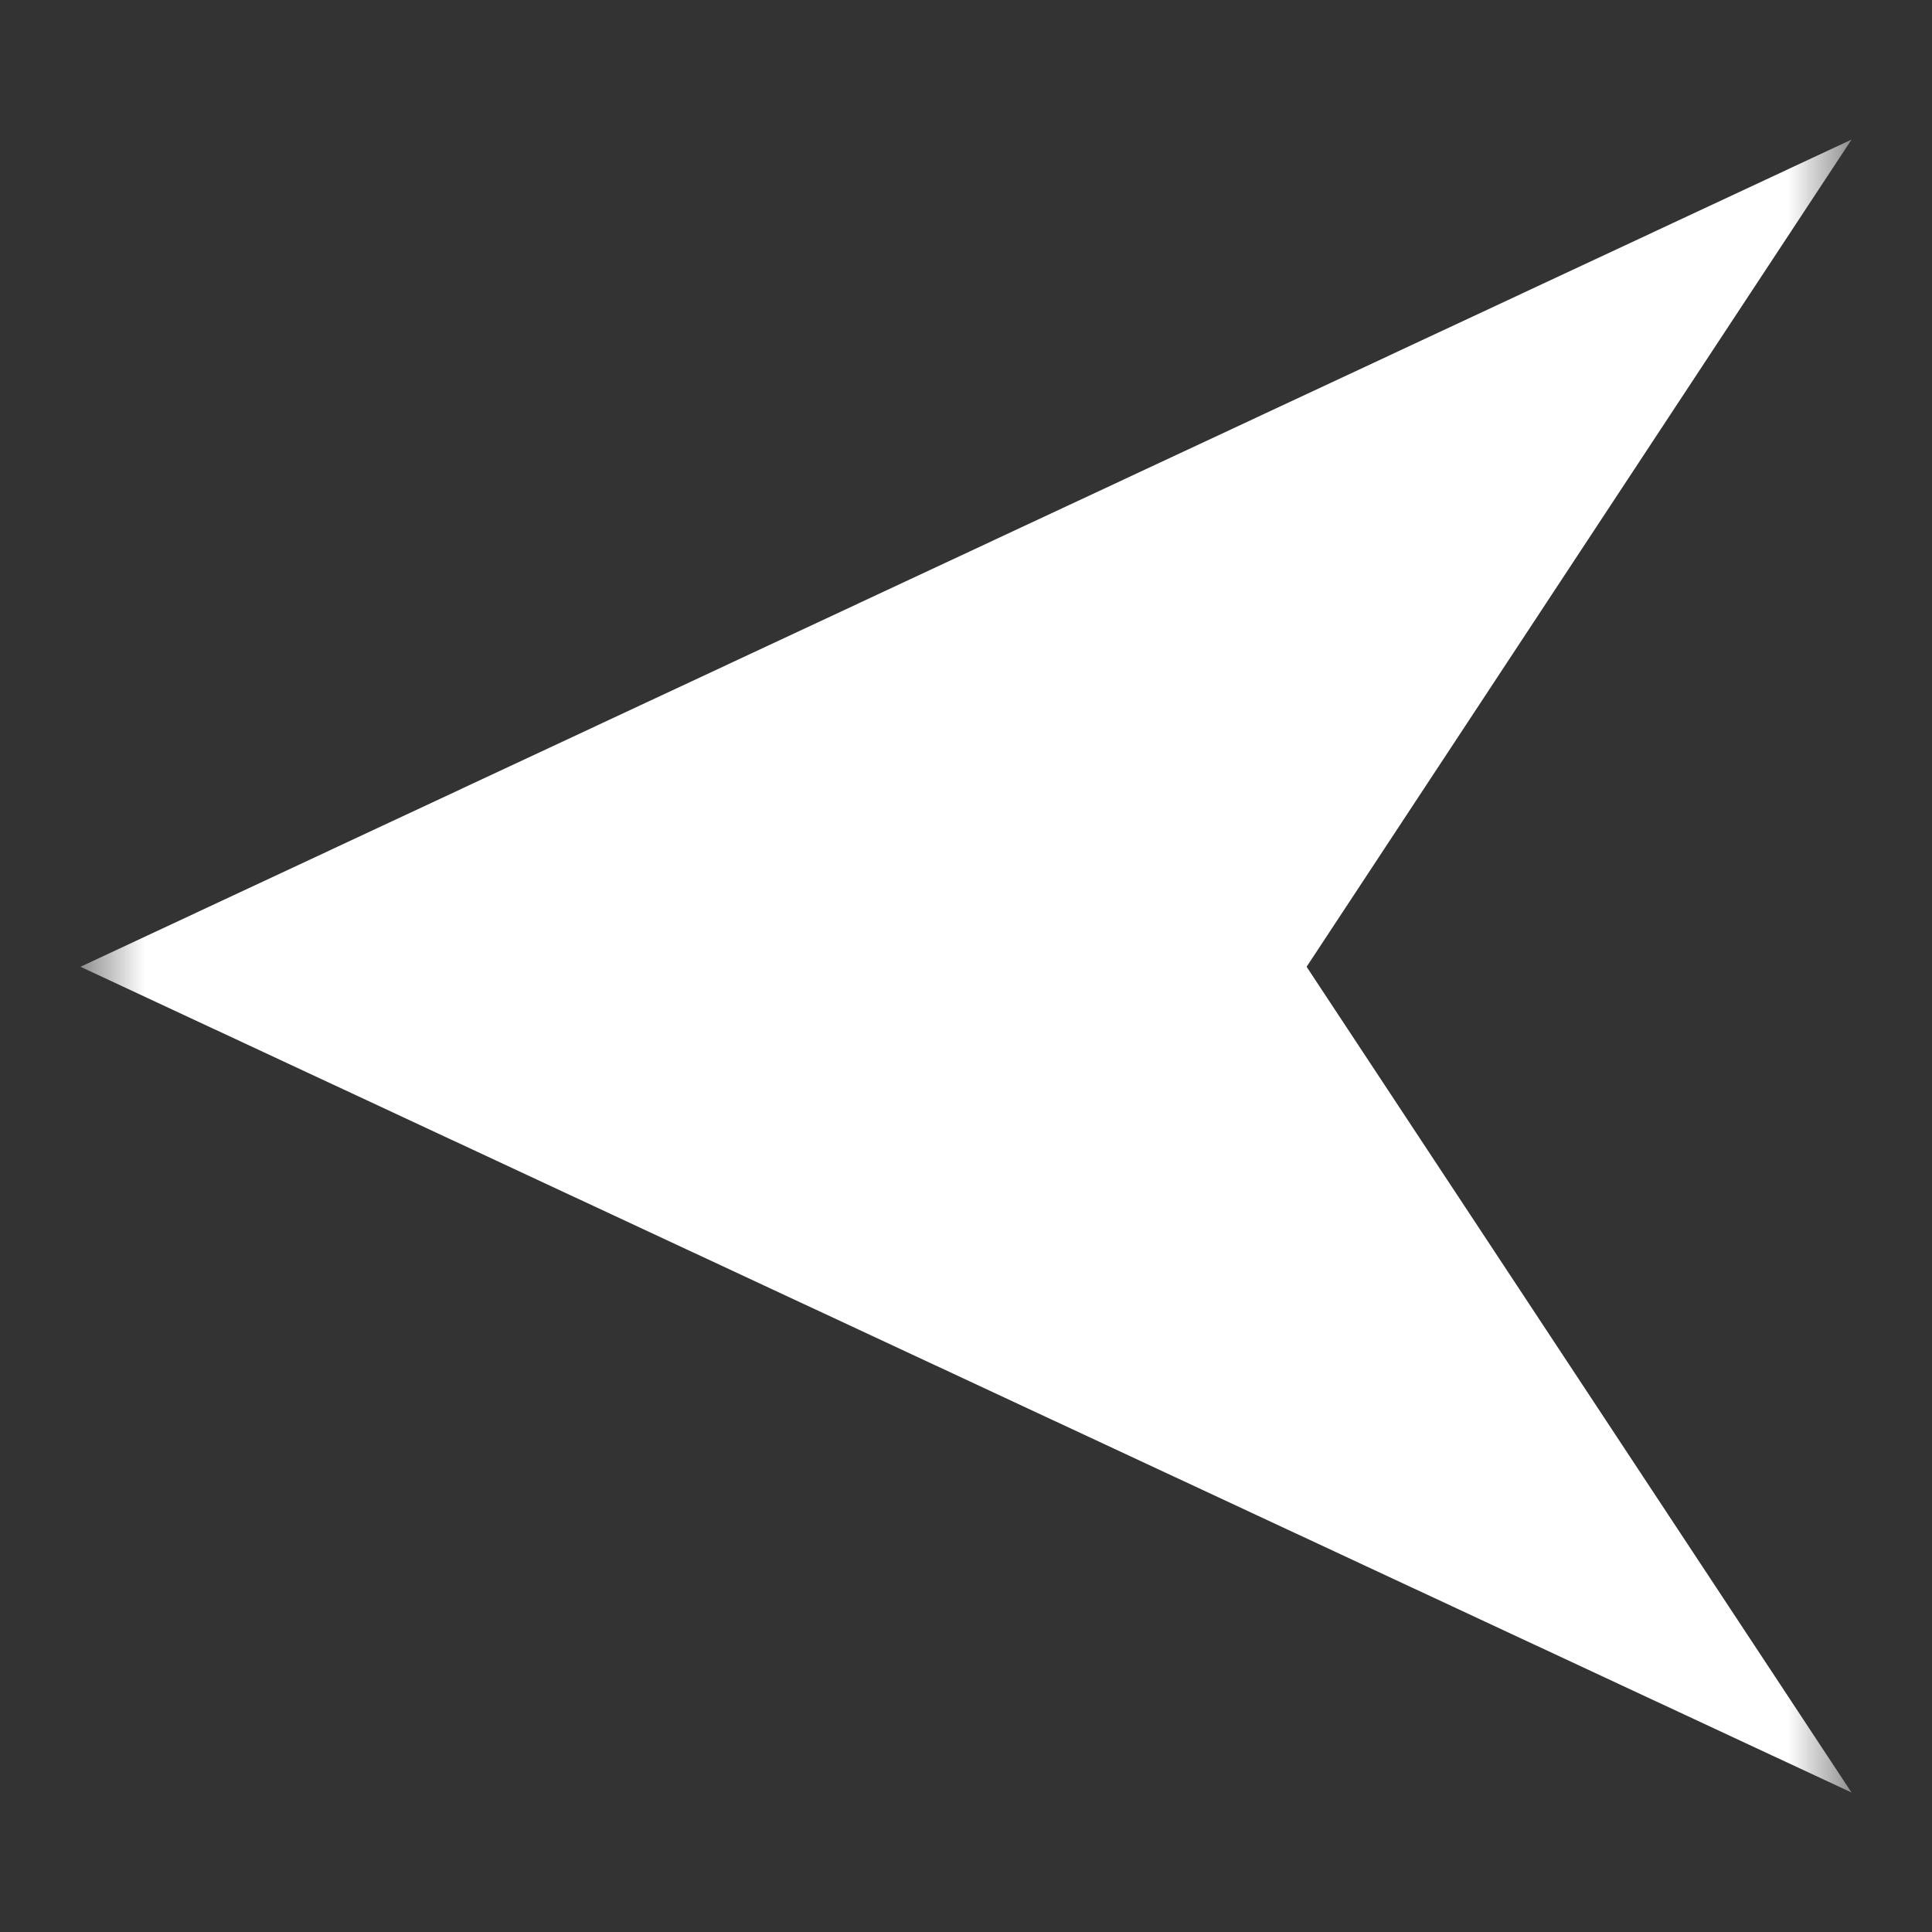 <svg xmlns="http://www.w3.org/2000/svg" xmlns:xlink="http://www.w3.org/1999/xlink" fill="none" version="1.1" width="20" height="20" viewBox="0 0 20 20"><rect x="0" y="0" width="20" height="20" fill="#333333" stroke="none"/><defs><mask id="master_svg0_1645_01081/546_03700" style="mask-type:alpha" maskUnits="objectBoundingBox"><g><path d="M19.167,0.833L19.167,19.167L0.833,19.167L0.833,0.833L19.167,0.833L19.167,0.833Z" fill-rule="evenodd" fill="#FFFFFF" fill-opacity="1"/></g></mask></defs><g><g><g mask="url(#master_svg0_1645_01081/546_03700)"><g><path d="M0.833,10.008L19.167,1.445L13.526,10.008L19.167,18.556L0.833,10.008L0.833,10.008Z" fill-rule="evenodd" fill="#FFFFFF" fill-opacity="1"/></g></g></g></g></svg>
